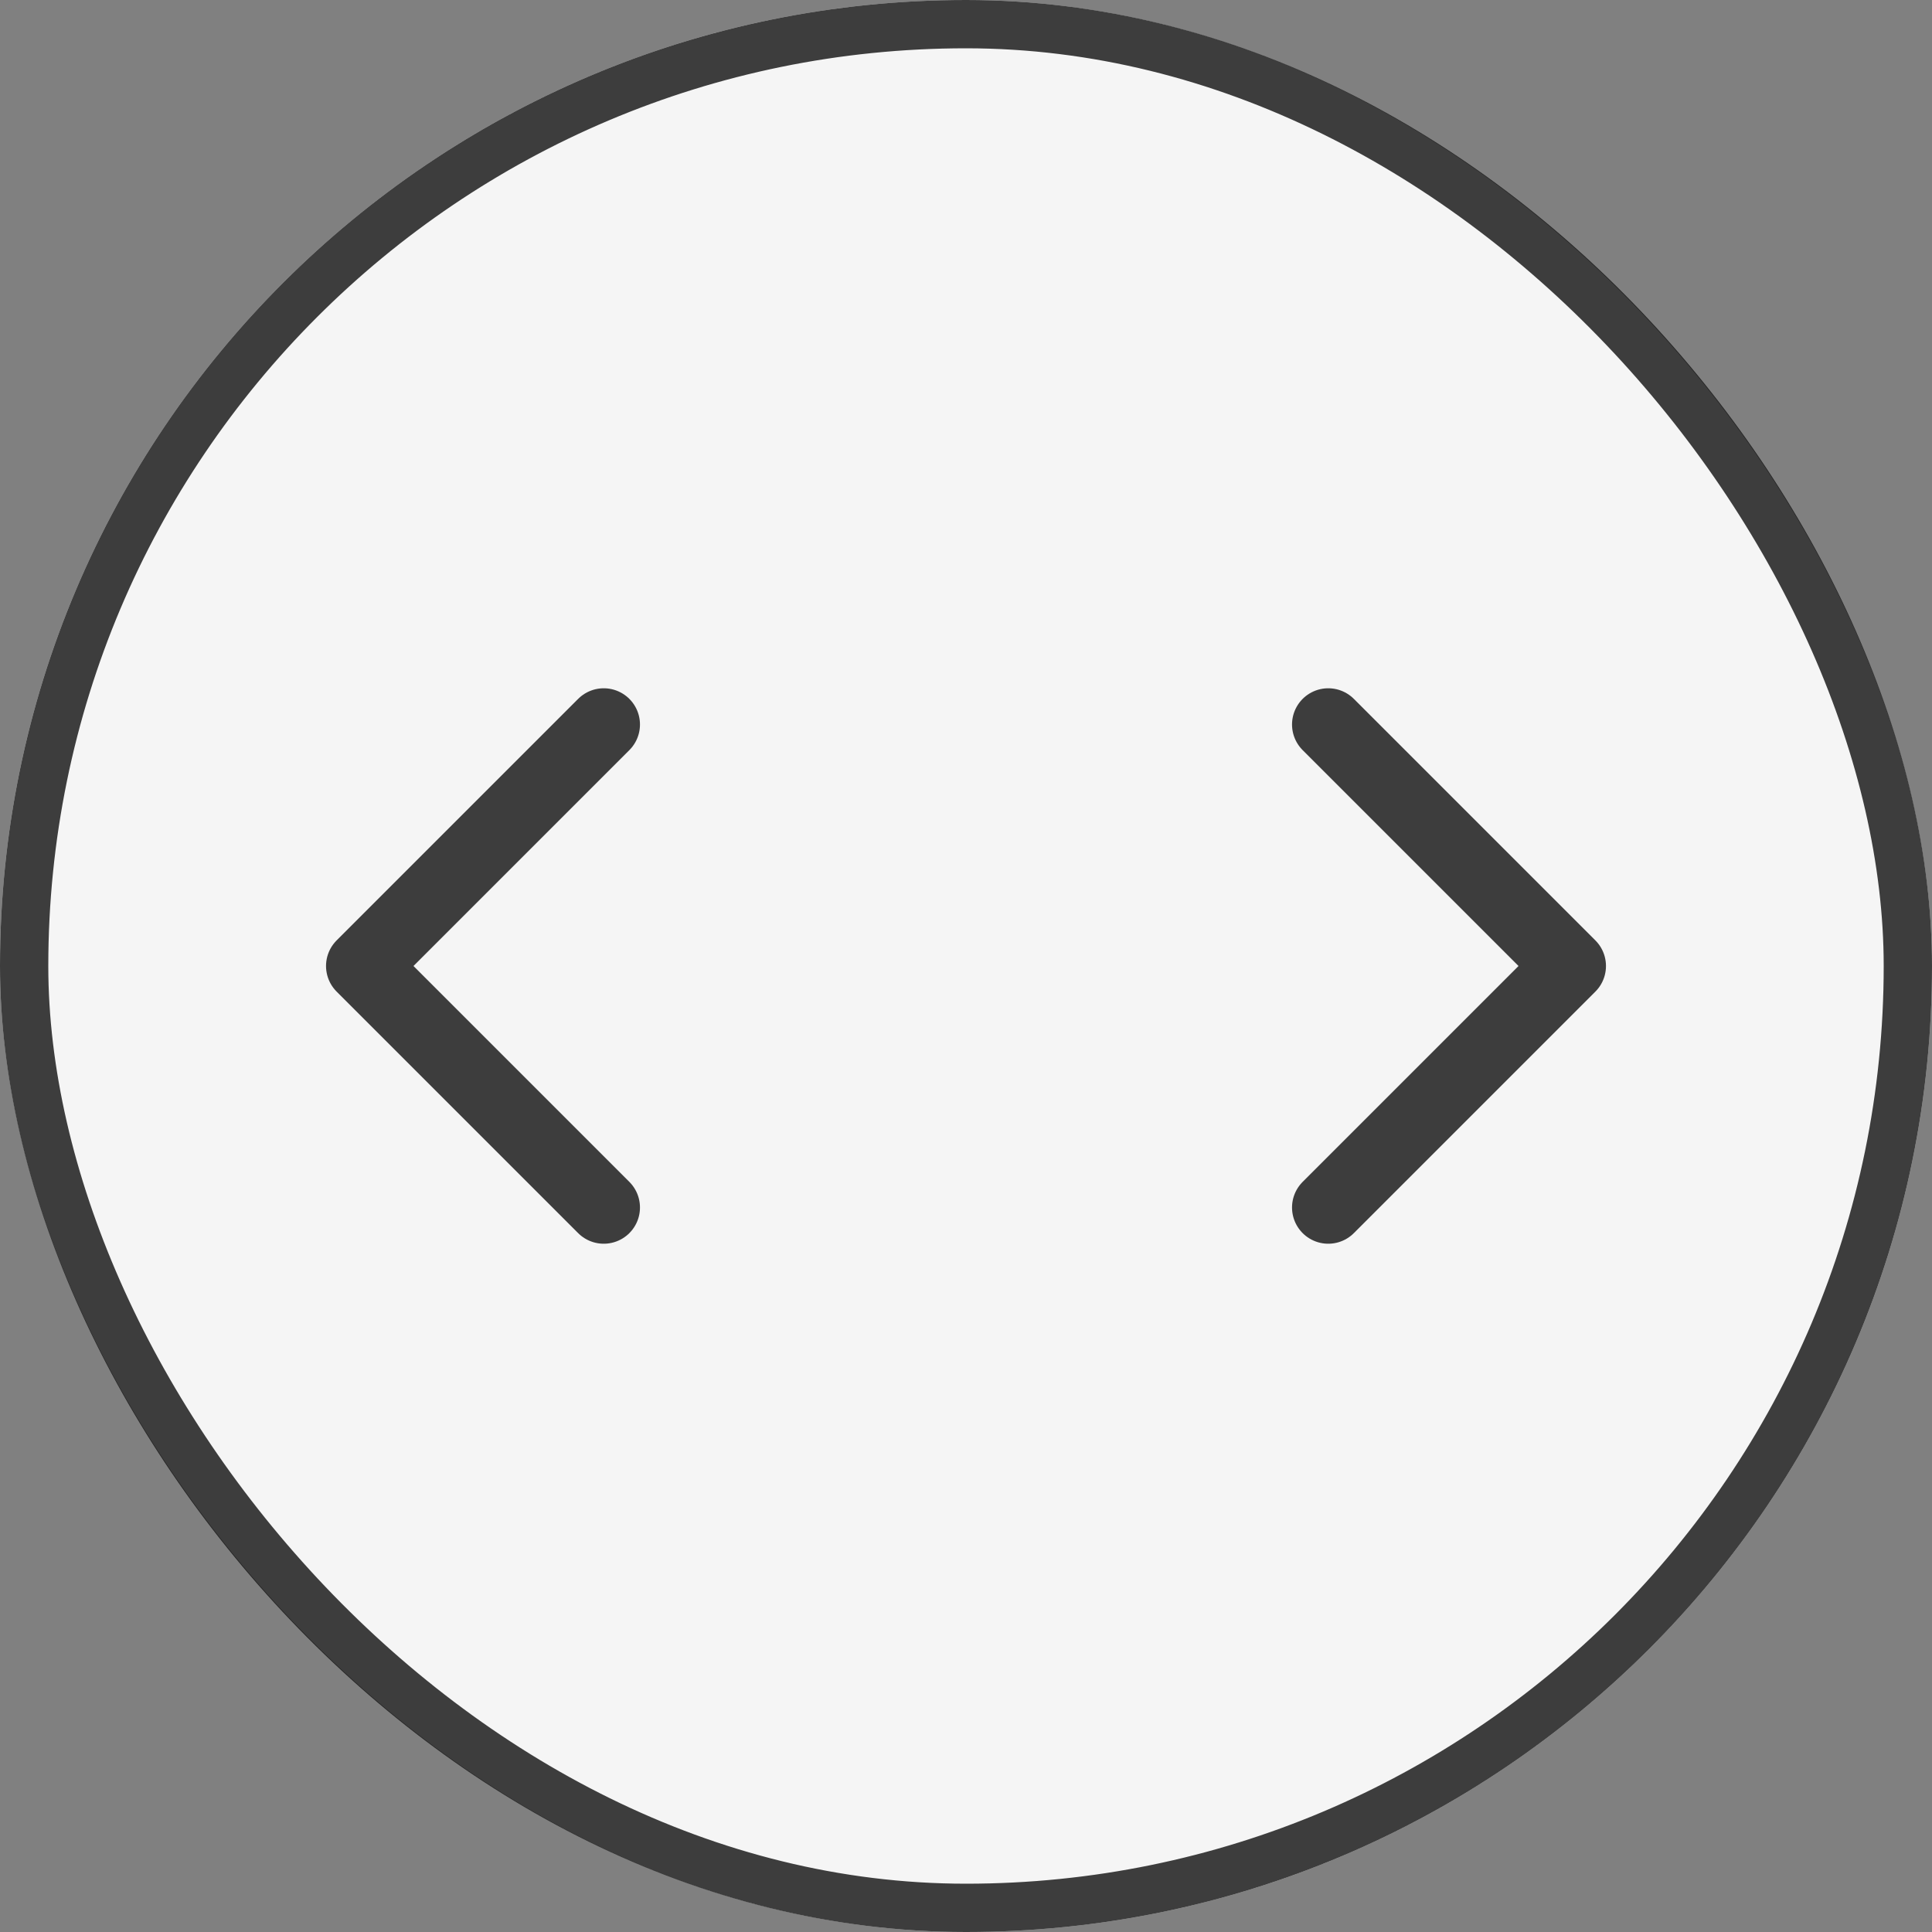 <svg width="40" height="40" viewBox="0 0 40 40" fill="none" xmlns="http://www.w3.org/2000/svg">
<rect x="0" y="0" width="40" height="40" fill="#808080" stroke="none"/>
<rect width="40" height="40" rx="20" fill="#F5F5F5"/>
<rect x="0.5" y="0.5" width="39" height="39" rx="19.5" stroke="black" stroke-opacity="0.749"/>
<path d="M12.5 15L7.5 20L12.5 25" stroke="black" stroke-opacity="0.749" stroke-width="1.5" stroke-linecap="round" stroke-linejoin="round"/>
<path d="M27.5 15L32.5 20L27.5 25" stroke="black" stroke-opacity="0.749" stroke-width="1.5" stroke-linecap="round" stroke-linejoin="round"/>
</svg>
